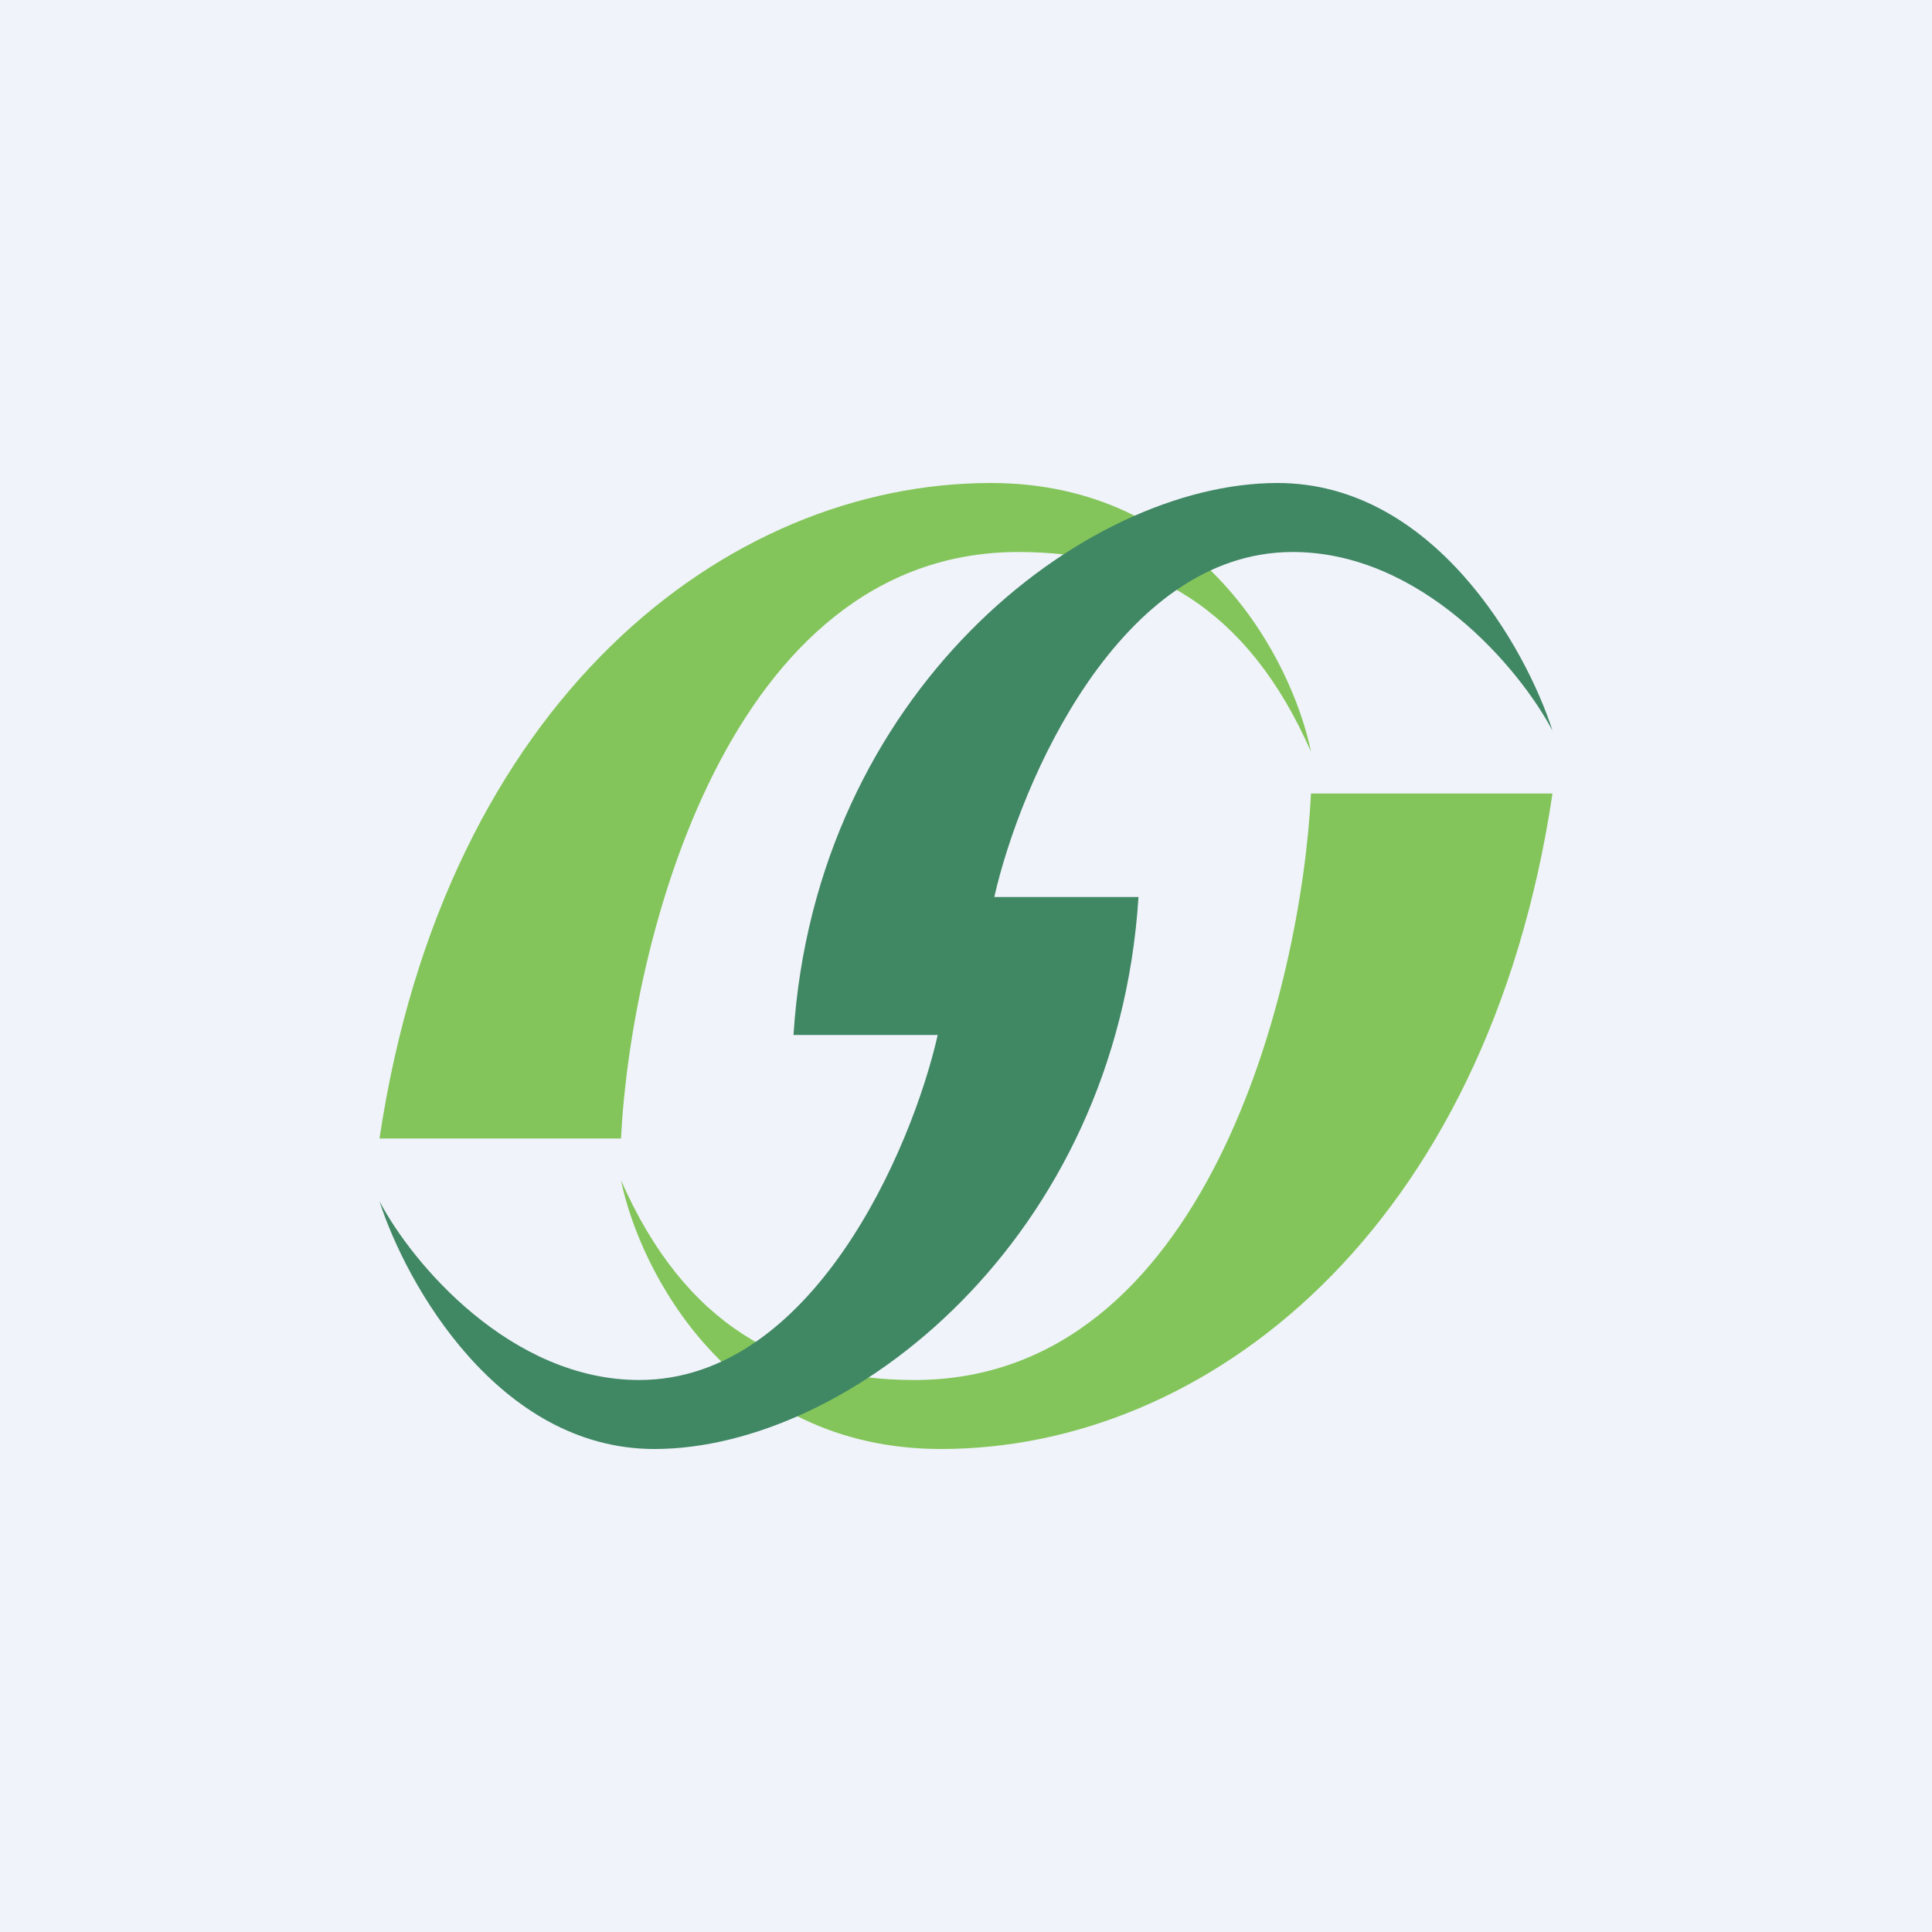 <!-- by TradingView --><svg width="56" height="56" viewBox="0 0 56 56" xmlns="http://www.w3.org/2000/svg"><path fill="#F0F3FA" d="M0 0h56v56H0z"/><path d="M18 33h-7c1.9-12.7 10.04-19 17.72-19 6.15 0 8.75 5.2 9.28 7.79C36.16 17.6 33.27 16 29.52 16 21.08 16 18.28 27.37 18 33ZM38 23h7c-1.9 12.7-10.04 19-17.72 19-6.15 0-8.75-5.2-9.28-7.79C19.84 38.4 22.76 40 26.51 40 34.95 40 37.72 28.63 38 23Z" fill="#83C55A"/><path d="M37.03 14c4.52 0 7.2 4.78 7.97 7.18-.96-1.82-3.81-5.18-7.53-5.18-5.02 0-7.9 6.69-8.65 10H33c-.63 9.93-8.39 16-14.03 16-4.52 0-7.2-4.78-7.97-7.18.96 1.82 3.81 5.18 7.53 5.18 5.02 0 7.9-6.69 8.65-10H23c.63-9.93 8.39-16 14.03-16Z" fill="#408764"/></svg>
